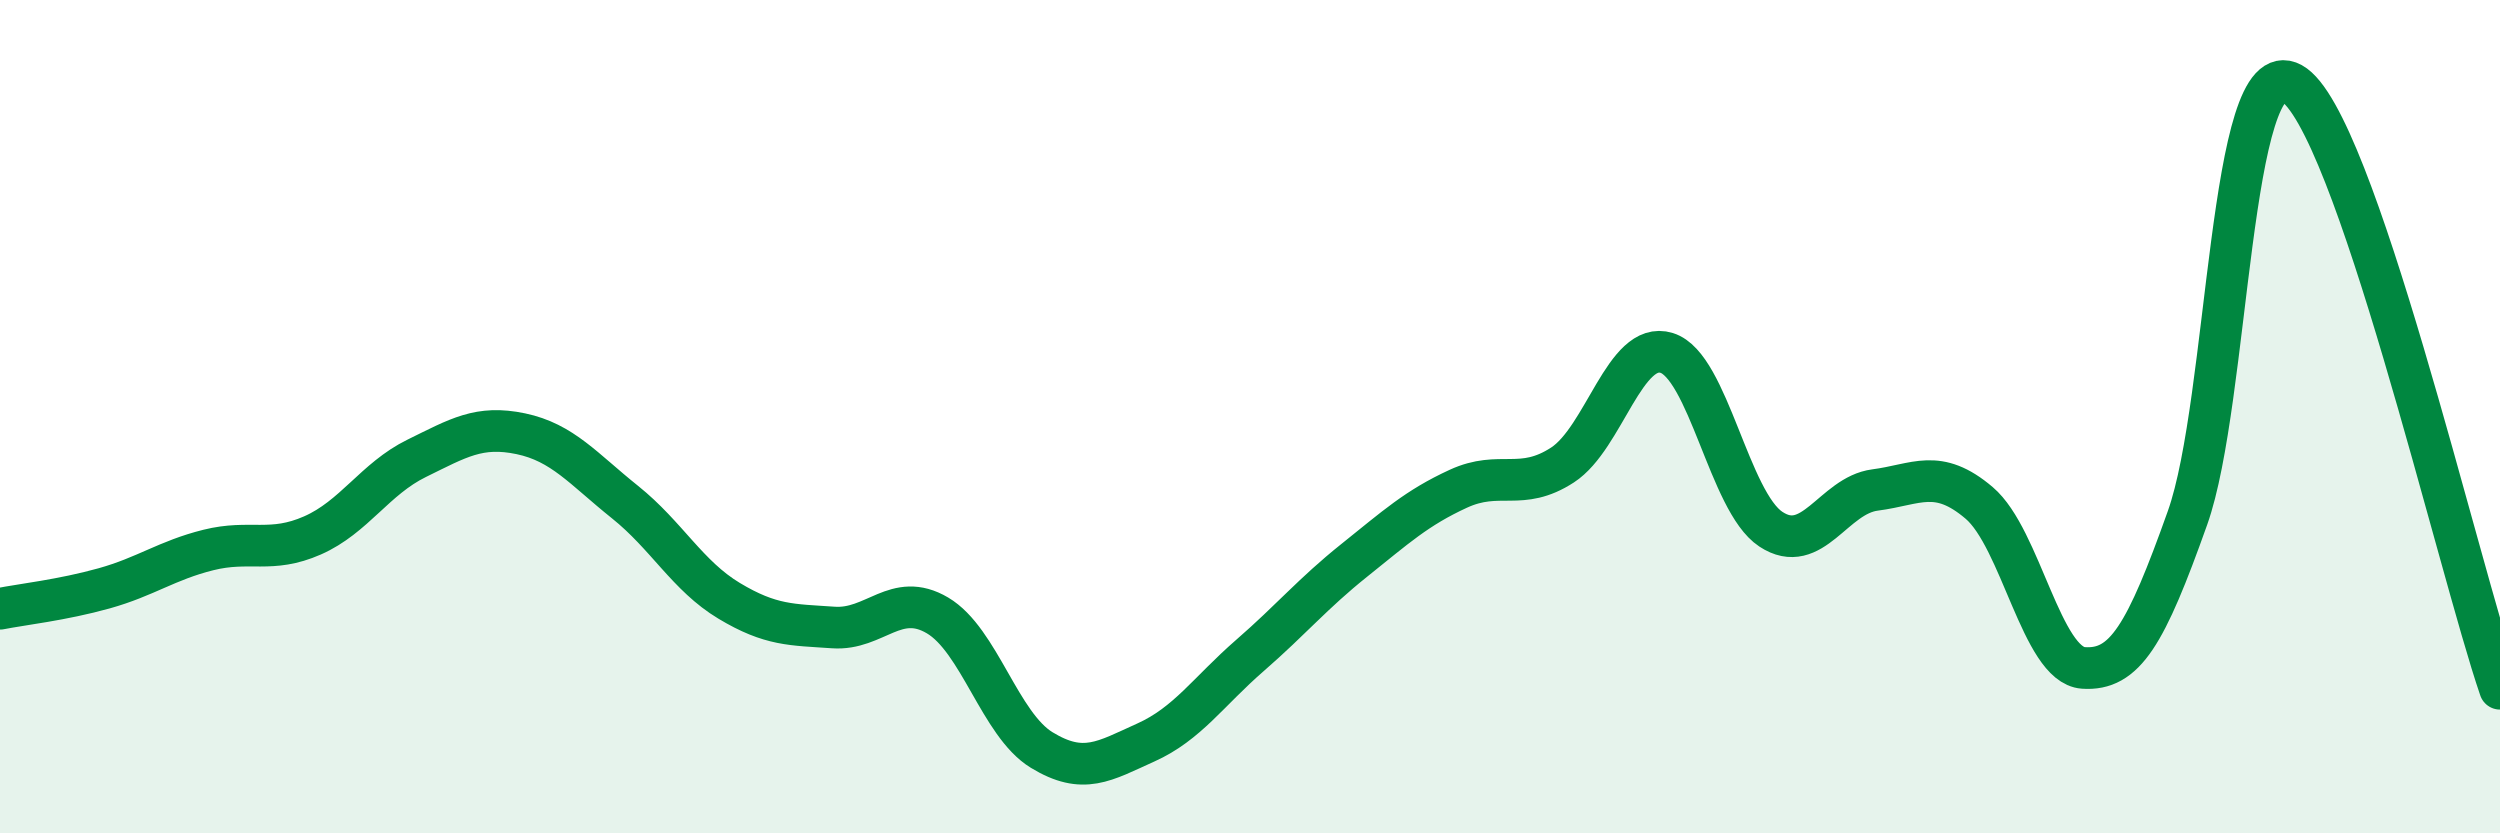 
    <svg width="60" height="20" viewBox="0 0 60 20" xmlns="http://www.w3.org/2000/svg">
      <path
        d="M 0,14.61 C 0.5,14.51 1.5,14.4 2.5,14.12 C 3.5,13.84 4,13.45 5,13.2 C 6,12.95 6.5,13.29 7.5,12.85 C 8.5,12.41 9,11.49 10,11 C 11,10.51 11.5,10.2 12.5,10.41 C 13.5,10.62 14,11.25 15,12.05 C 16,12.85 16.5,13.82 17.5,14.42 C 18.5,15.02 19,14.99 20,15.06 C 21,15.13 21.5,14.18 22.5,14.77 C 23.5,15.36 24,17.39 25,18 C 26,18.61 26.5,18.27 27.5,17.82 C 28.5,17.37 29,16.6 30,15.73 C 31,14.86 31.5,14.25 32.5,13.45 C 33.5,12.65 34,12.19 35,11.73 C 36,11.27 36.5,11.81 37.5,11.16 C 38.5,10.51 39,8.16 40,8.47 C 41,8.78 41.5,12.04 42.5,12.7 C 43.5,13.36 44,11.89 45,11.76 C 46,11.63 46.5,11.22 47.5,12.07 C 48.5,12.92 49,15.96 50,16.03 C 51,16.1 51.5,15.24 52.5,12.43 C 53.5,9.62 53.5,1.18 55,2 C 56.5,2.82 59,13.62 60,16.53L60 20L0 20Z"
        fill="#008740"
        opacity="0.1"
        stroke-linecap="round"
        stroke-linejoin="round"
      />
      <path
        d="M 0,14.61 C 0.5,14.51 1.5,14.4 2.5,14.12 C 3.5,13.84 4,13.45 5,13.2 C 6,12.95 6.5,13.29 7.5,12.85 C 8.5,12.41 9,11.49 10,11 C 11,10.51 11.5,10.2 12.5,10.41 C 13.5,10.62 14,11.25 15,12.05 C 16,12.85 16.5,13.82 17.5,14.42 C 18.5,15.02 19,14.99 20,15.06 C 21,15.13 21.5,14.18 22.5,14.77 C 23.5,15.36 24,17.39 25,18 C 26,18.61 26.5,18.27 27.5,17.82 C 28.5,17.37 29,16.6 30,15.73 C 31,14.86 31.5,14.25 32.5,13.45 C 33.5,12.65 34,12.19 35,11.73 C 36,11.27 36.5,11.81 37.5,11.16 C 38.5,10.51 39,8.16 40,8.47 C 41,8.78 41.5,12.04 42.5,12.7 C 43.5,13.36 44,11.89 45,11.76 C 46,11.63 46.5,11.22 47.5,12.07 C 48.5,12.92 49,15.96 50,16.03 C 51,16.1 51.5,15.24 52.5,12.43 C 53.5,9.62 53.5,1.18 55,2 C 56.5,2.82 59,13.62 60,16.53"
        stroke="#008740"
        stroke-width="1"
        fill="none"
        stroke-linecap="round"
        stroke-linejoin="round"
      />
    </svg>
  